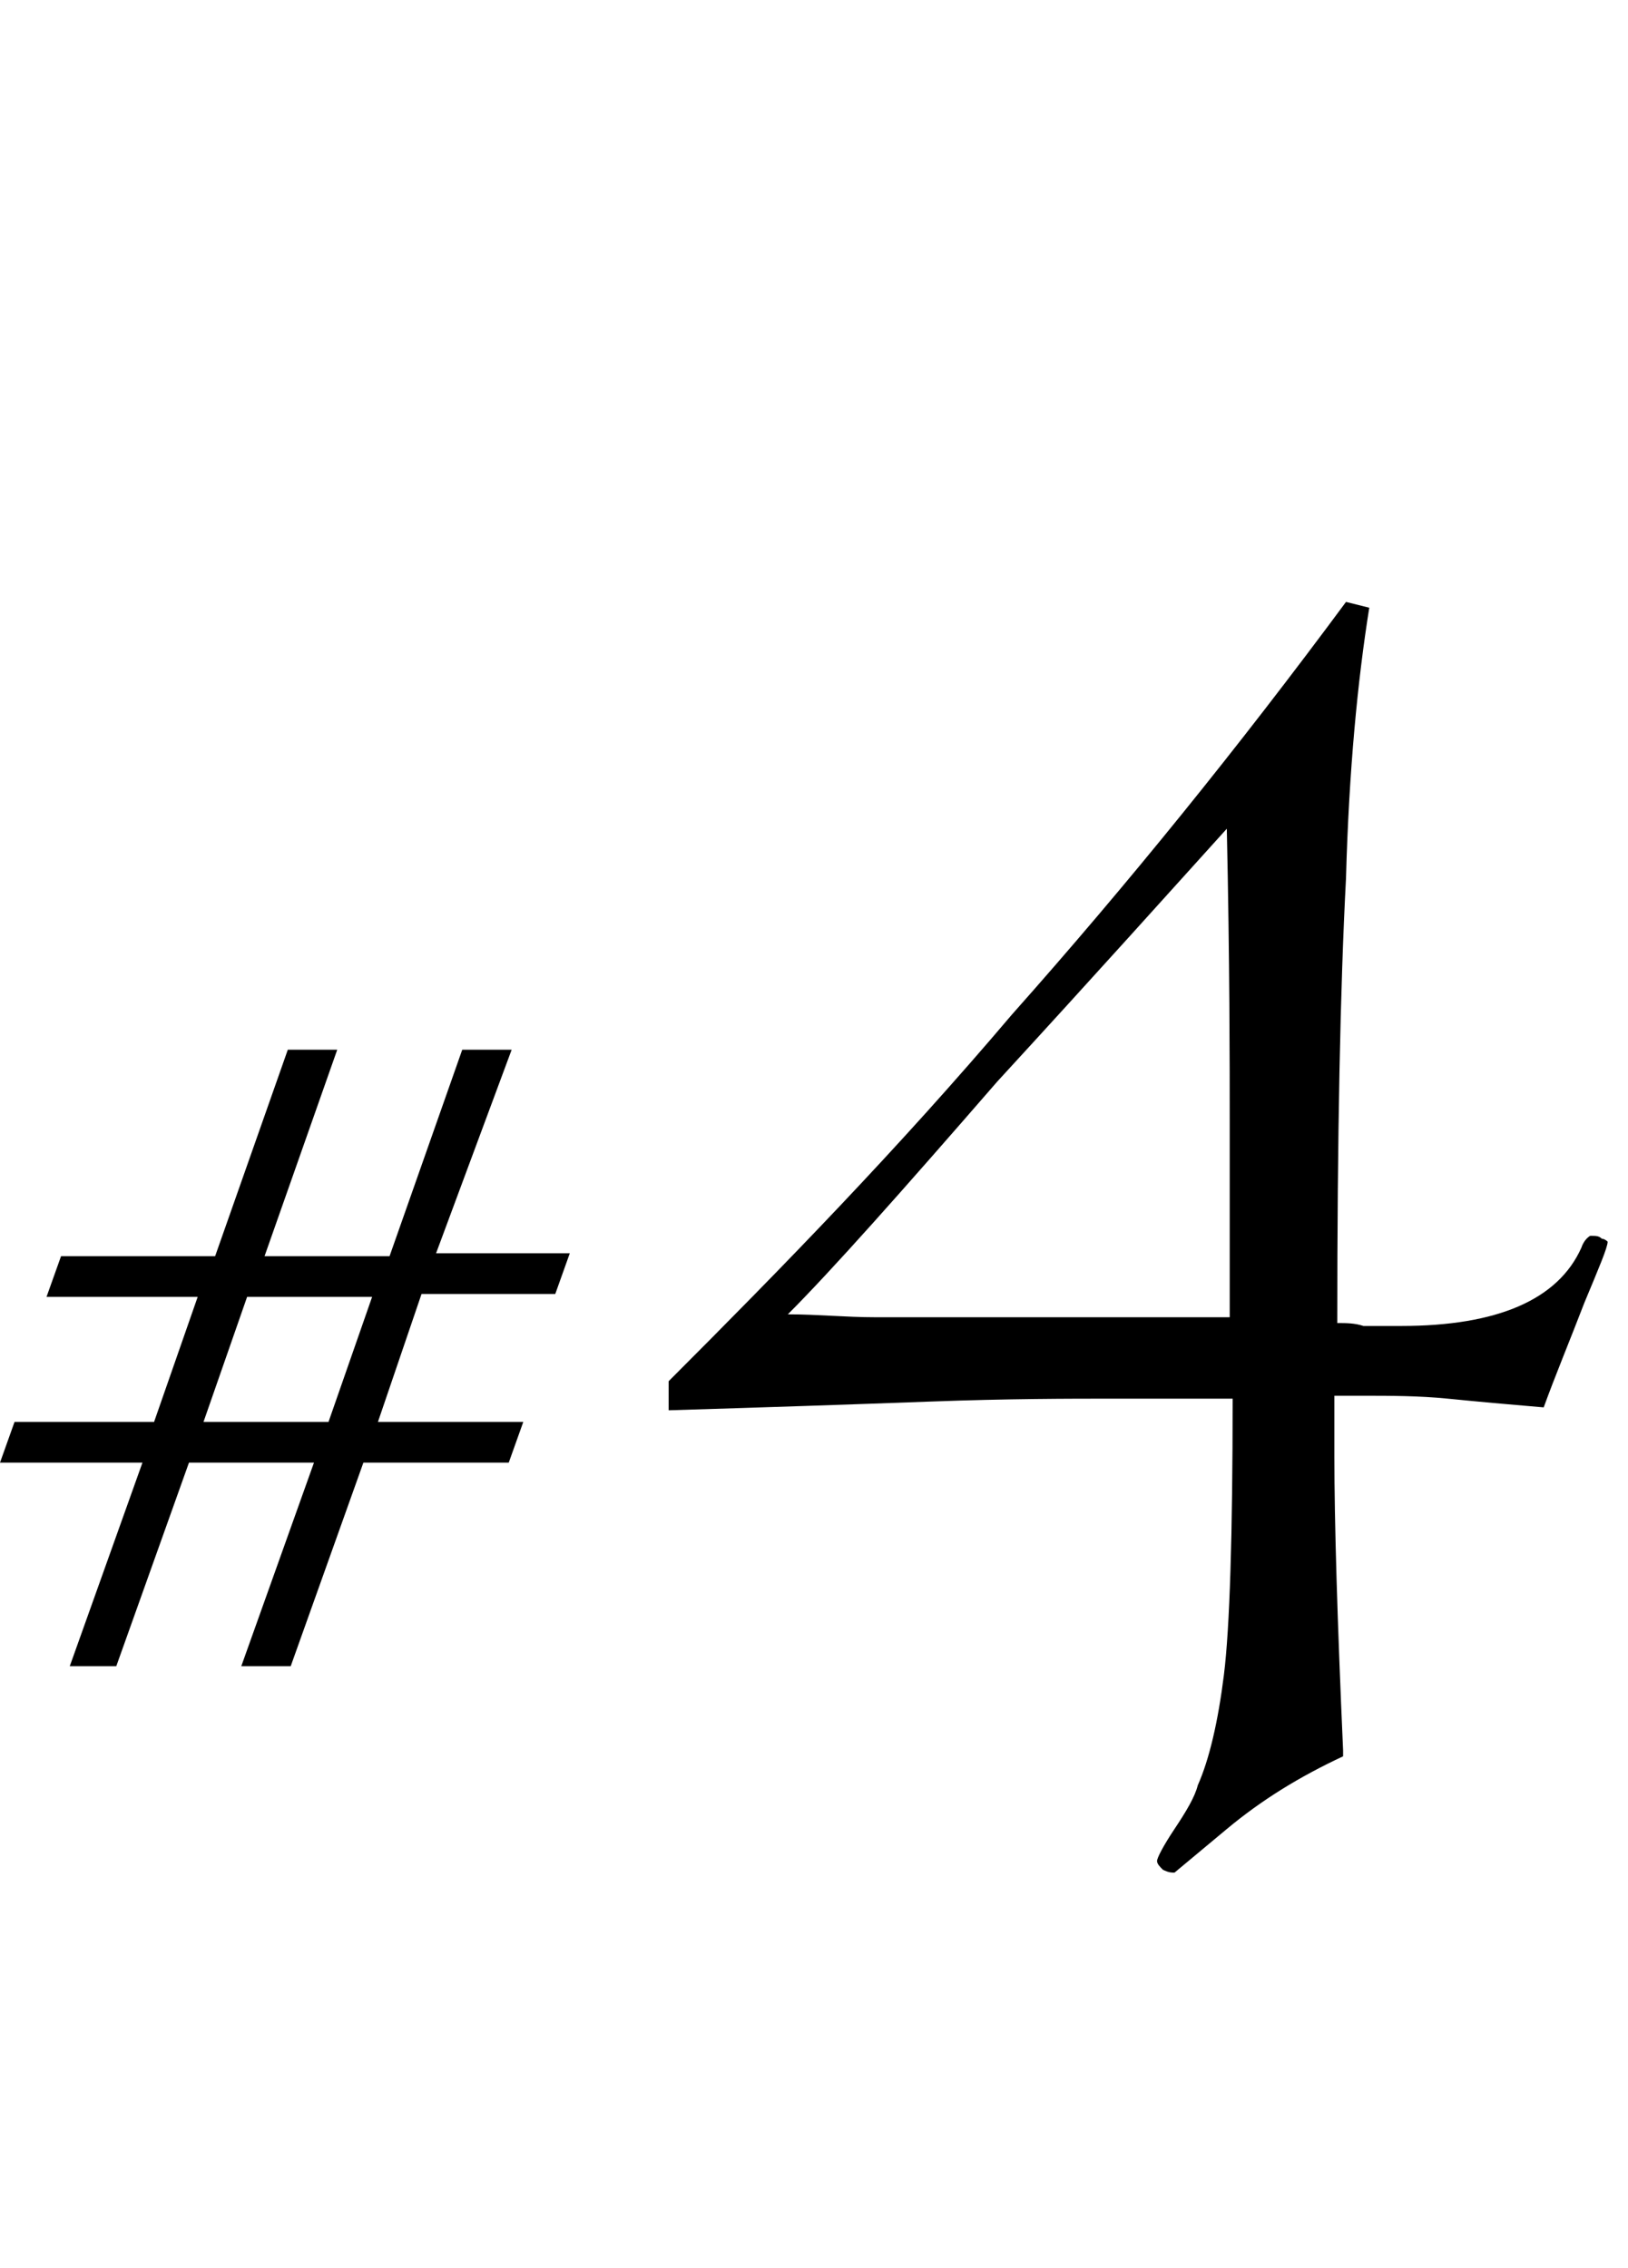 <svg xmlns="http://www.w3.org/2000/svg" viewBox="0 0 56 78"><path d="M46.3 20.7l.8.2c-.4 2.5-.7 5.6-.8 9.3-.2 3.8-.3 8.9-.3 15.3.3 0 .6 0 .9.1h1.3c3.3 0 5.4-.9 6.2-2.7.1-.3.3-.4.3-.4.2 0 .3 0 .4.1.1 0 .2.1.2.1 0 .2-.3.9-.8 2.1-.5 1.3-1 2.5-1.4 3.6-1.2-.1-2.3-.2-3.3-.3-1-.1-2-.1-2.9-.1h-1v2.1c0 2.2.1 5.6.3 10.1v.2c-1.5.7-2.8 1.5-4 2.5l-1.8 1.5c-.1 0-.2 0-.4-.1-.1-.1-.2-.2-.2-.3 0-.1.2-.5.6-1.1.4-.6.7-1.1.8-1.5.4-.9.7-2.2.9-3.8.2-1.6.3-4.8.3-9.5h-4.1c-1.5 0-3.6 0-6.3.1-2.7.1-5.7.2-9 .3v-1c3.9-3.9 7.9-8 11.8-12.6 4-4.5 7.8-9.2 11.5-14.2zm-4.1 7.8c-1.9 2.1-4.5 5-7.9 8.7-3.3 3.8-5.7 6.5-7.2 8 1 0 2 .1 3 .1h12.2v-6.6c0-2.2 0-5.6-.1-10.2zM9.9 36.1h1.7l-2.5 7.1h4.3l2.5-7.1h1.7l-2.6 7h4.6l-.5 1.4h-4.6L13 48.9h5l-.5 1.4h-5l-2.5 7H8.3l2.5-7H6.5l-2.5 7H2.4l2.5-7H0l.5-1.4h4.8l1.5-4.3H1.6l.5-1.4h5.3l2.5-7.1zm-1.4 8.5L7 48.9h4.3l1.5-4.3H8.5zm305.8-21.9c.2 0 .3.1.4.2.1.1.2.2.2.4s-.7.7-2.1 1.6c-1.4.9-2.8 1.8-4 2.8-3.5 2.7-6.1 5.7-7.9 9-1.8 3.3-2.6 7-2.6 11.1 0 4.5 1.1 8.3 3.3 11.3 2.2 3 4.8 4.6 7.9 4.6 2.1 0 3.7-.7 5-2.2 1.3-1.4 1.9-3.4 1.9-5.8 0-3.3-.9-6.3-2.8-8.8-1.9-2.5-4.1-3.8-6.7-3.8-1.5 0-3.1.5-4.8 1.6-.3.2-.4.2-.5.2 0 0-.1-.1-.3-.2-.1-.2-.2-.3-.2-.3 0-.3 1-1 3-2.2s3.8-1.7 5.5-1.7c2.8 0 5.1 1.1 7 3.4s2.9 5.1 2.9 8.5c0 3.7-1.1 6.8-3.4 9.2-2.3 2.4-5.2 3.7-8.6 3.7-3.8 0-7-1.5-9.6-4.6-2.6-3.1-3.8-7-3.8-11.8 0-4.1 1.1-8.1 3.2-11.9s5.1-7.2 8.9-9.9c1.5-1.1 3.2-2.1 5.1-3 1.6-1 2.7-1.4 3-1.4zm-37.5 21.2h1.7L276 51h4.3l2.5-7.1h1.7L282 51h4.6l-.5 1.4h-4.6l-1.5 4.3h5l-.5 1.4h-5l-2.5 7h-1.7l2.5-7h-4.3l-2.5 7h-1.6l2.5-7H267l.5-1.4h4.8l1.5-4.3h-5.3l.5-1.4h5.3l2.5-7.1zm-1.3 8.6l-1.5 4.3h4.3l1.5-4.3h-4.3zm-23.7-22.1c-1.6-.2-3.1-.4-4.5-.5s-2.6-.2-3.7-.2c-1.8 0-2.9.4-3.4 1.1-.5.7-1.3 3-2.2 6.8 4.8.5 8.4 1.7 10.9 3.8s3.8 4.8 3.8 8.2c0 3-.9 5.8-2.8 8.3s-4.4 4.7-7.8 6.3c-1.5.8-3.1 1.4-4.8 1.9-1.7.5-2.9.7-3.6.7-.1 0-.2-.1-.3-.3-.1-.2-.1-.4-.1-.8 0-.2.8-.4 2.4-.8 1.6-.4 3.1-.9 4.4-1.5 2.6-1.2 4.6-2.9 6.1-5.2s2.3-4.7 2.3-7.3c0-2.9-.9-5.1-2.6-6.6-1.7-1.5-4.3-2.3-7.6-2.3-.2 0-.5 0-.9.1-.5 0-1.1.1-1.8.2l-.5-.5c.3-.9 1-3.2 2.1-6.9 1.1-3.6 2.1-6.6 3.2-8.8h3.5c1.2 0 2.4 0 3.8.1 1.3.1 2.1.1 2.3.1 1.4 0 2.4-.5 3-1.4.6-.9 1.1-1.4 1.3-1.4.2 0 .4.1.6.2.2.1.3.2.3.4 0 .1-.4.8-1.2 2.1-.9 1.3-1.6 2.7-2.2 4.2zM216.6 40h1.7l-2.5 7.1h4.3l2.5-7.1h1.7l-2.5 7.1h4.6l-.5 1.4h-4.6l-1.5 4.3h5l-.5 1.4h-5l-2.5 7h-1.7l2.5-7h-4.3l-2.5 7h-1.6l2.5-7h-4.9l.5-1.4h4.8l1.5-4.3h-5.3l.5-1.4h5.3l2.5-7.1zm-1.3 8.5l-1.5 4.3h4.3l1.5-4.3h-4.3z"/></svg>